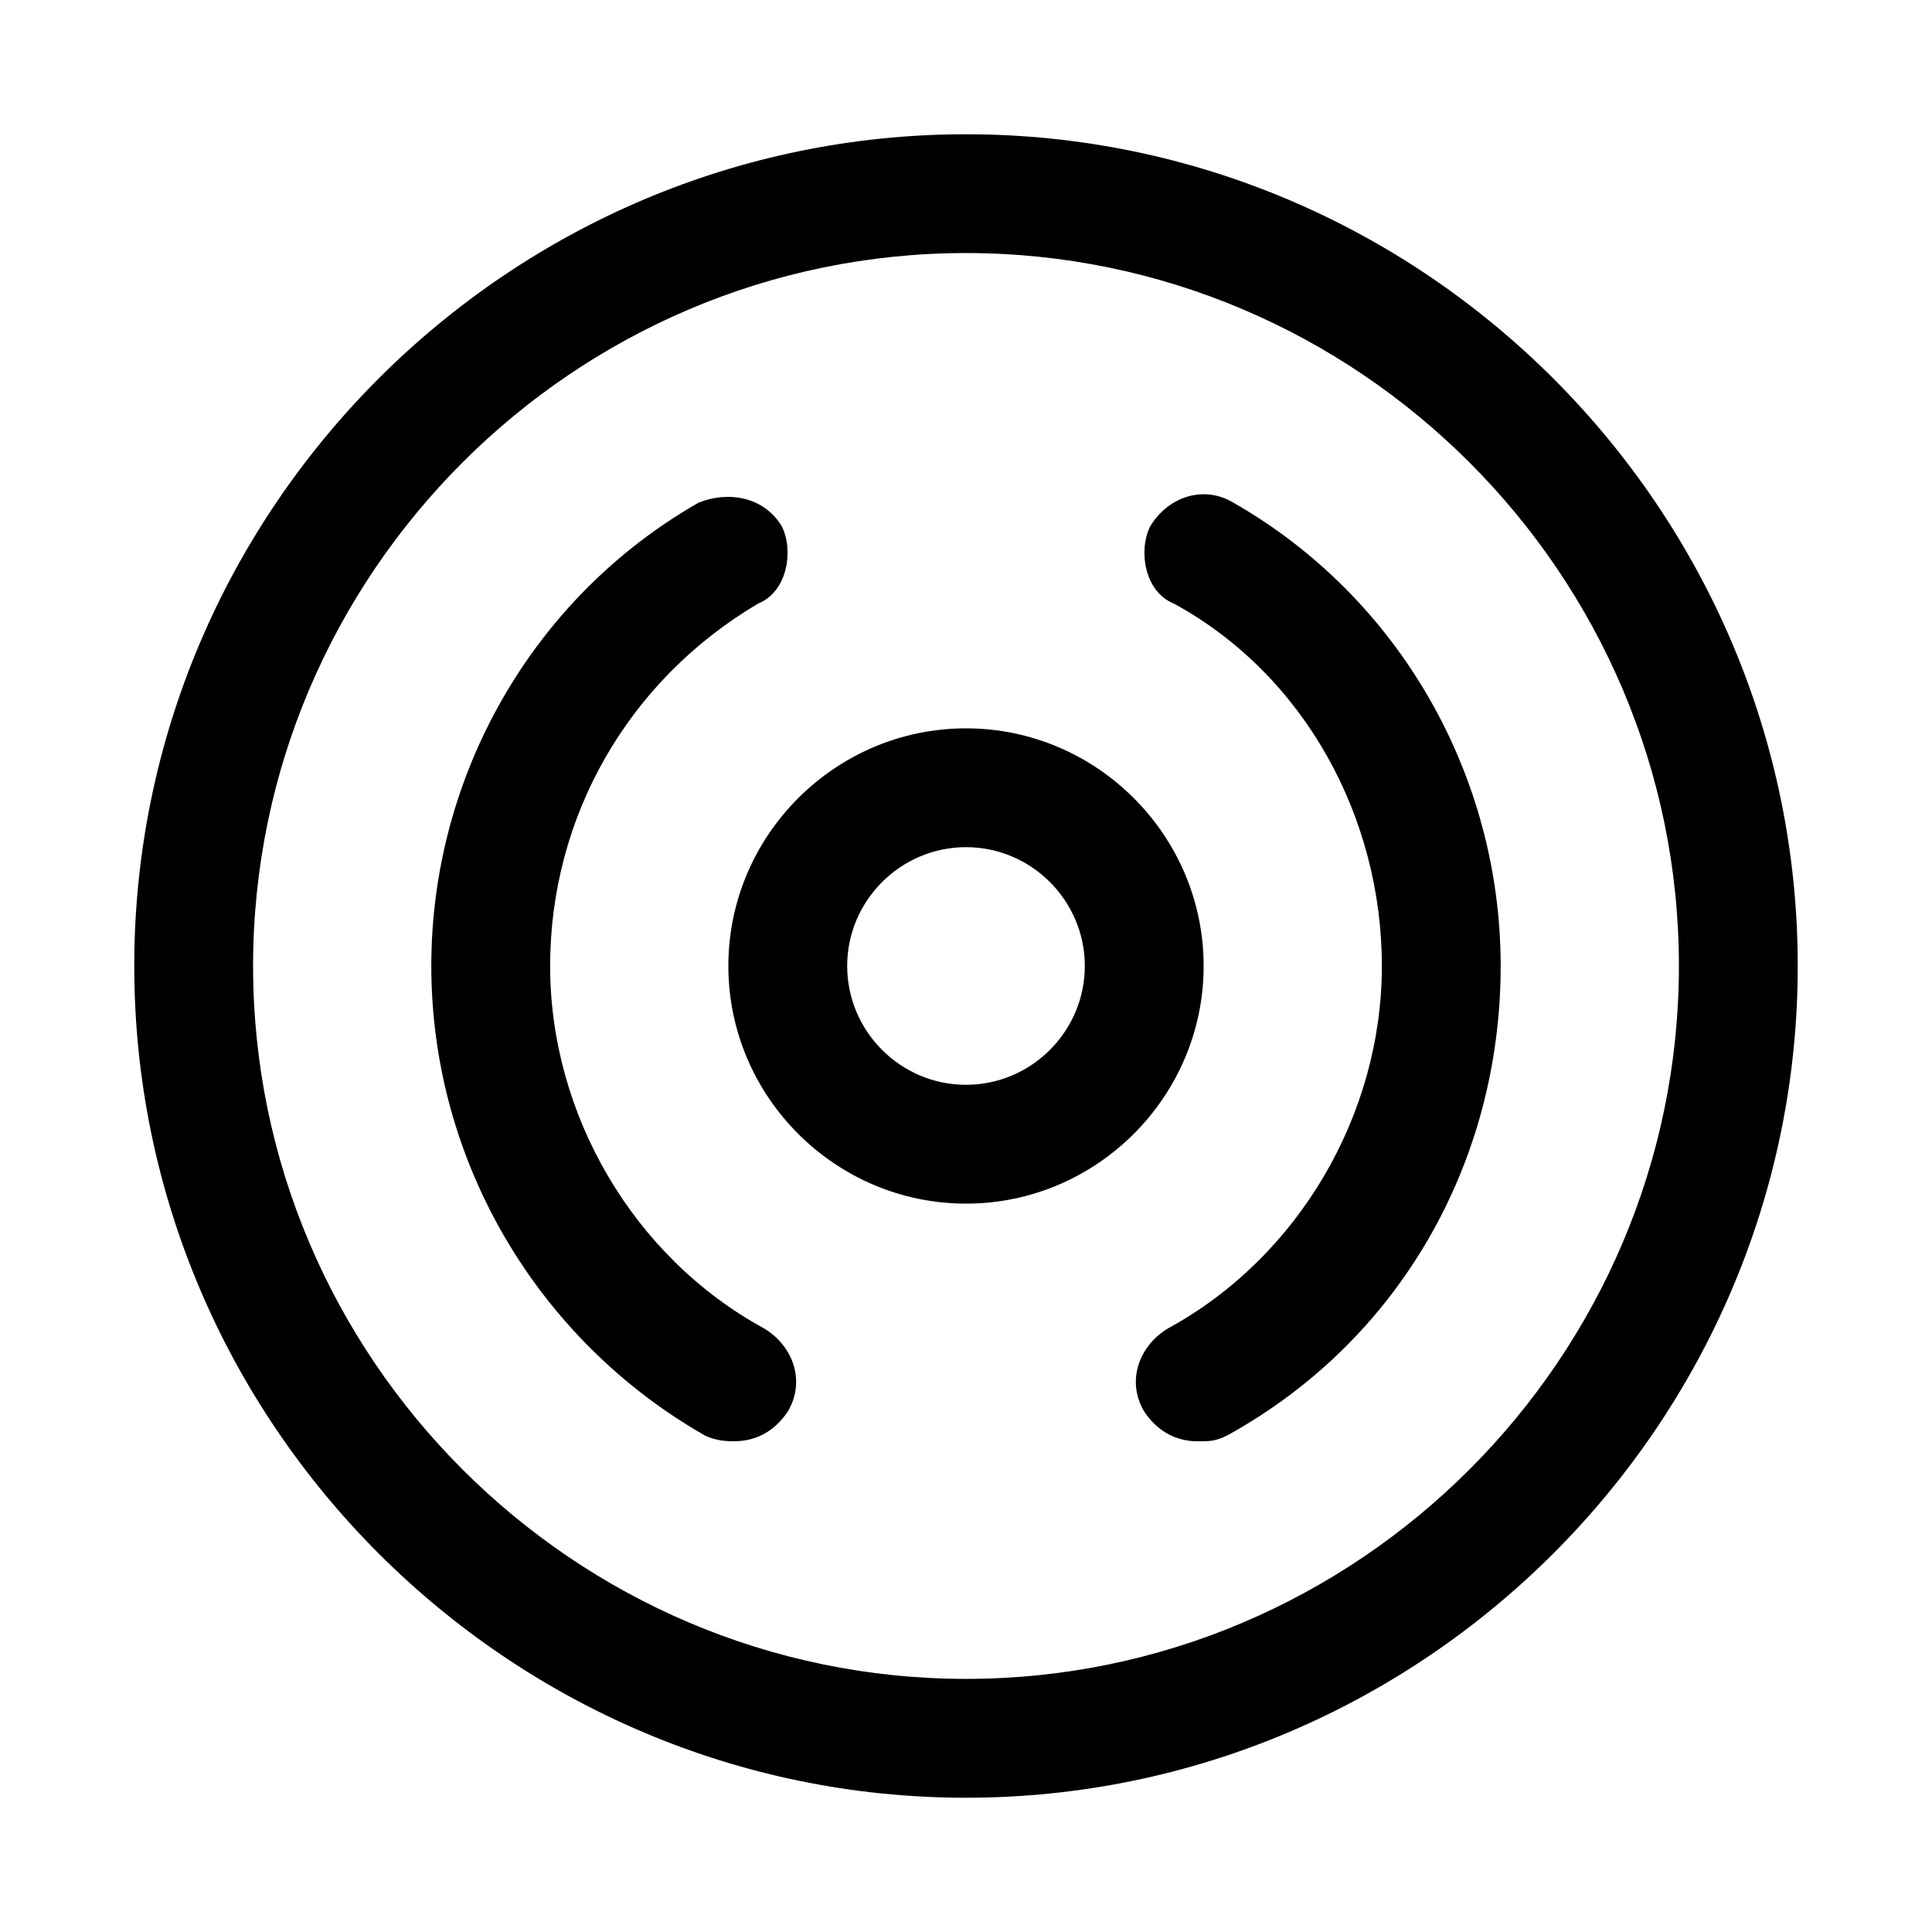 <?xml version="1.0" encoding="UTF-8"?>
<!-- Uploaded to: ICON Repo, www.iconrepo.com, Generator: ICON Repo Mixer Tools -->
<svg fill="#000000" width="800px" height="800px" version="1.1" viewBox="144 144 512 512" xmlns="http://www.w3.org/2000/svg">
 <g>
  <path d="m400 179.58c-121.23 0-220.42 99.188-220.42 220.42s99.188 220.42 220.42 220.42 220.42-99.188 220.42-220.42c-0.004-121.23-99.191-220.42-220.42-220.42zm0 409.34c-103.91 0-188.93-85.016-188.93-188.93 0-103.91 85.016-188.93 188.93-188.93 103.91 0 188.93 85.02 188.93 188.93-0.004 103.91-85.02 188.93-188.93 188.93z"/>
  <path d="m400 337.02c-34.637 0-62.977 28.34-62.977 62.977s28.34 62.977 62.977 62.977 62.977-28.34 62.977-62.977-28.34-62.977-62.977-62.977zm0 94.465c-17.32 0-31.488-14.168-31.488-31.488s14.168-31.488 31.488-31.488 31.488 14.168 31.488 31.488c0 17.316-14.172 31.488-31.488 31.488z"/>
  <path d="m346.47 496.04c-34.637-18.895-56.68-56.68-56.68-96.039s20.469-75.57 55.105-96.039c7.871-3.148 9.445-14.172 6.297-20.469-4.723-7.871-14.168-9.445-22.043-6.297-44.082 25.191-70.848 72.422-70.848 122.8 0 51.957 28.34 99.188 72.422 124.38 3.152 1.57 6.301 1.57 7.875 1.57 6.297 0 11.02-3.148 14.168-7.871 4.723-7.871 1.574-17.316-6.297-22.039z"/>
  <path d="m470.85 277.2c-7.871-4.723-17.32-1.574-22.043 6.297-3.148 6.297-1.574 17.32 6.297 20.469 34.637 18.895 55.105 56.68 55.105 96.039s-22.043 77.145-56.68 96.039c-7.871 4.723-11.02 14.168-6.297 22.043 3.148 4.723 7.871 7.871 14.168 7.871 3.148 0 4.723 0 7.871-1.574 45.656-25.191 72.422-72.422 72.422-124.38 0.004-50.383-26.762-97.613-70.844-122.8z"/>
 </g>
</svg>